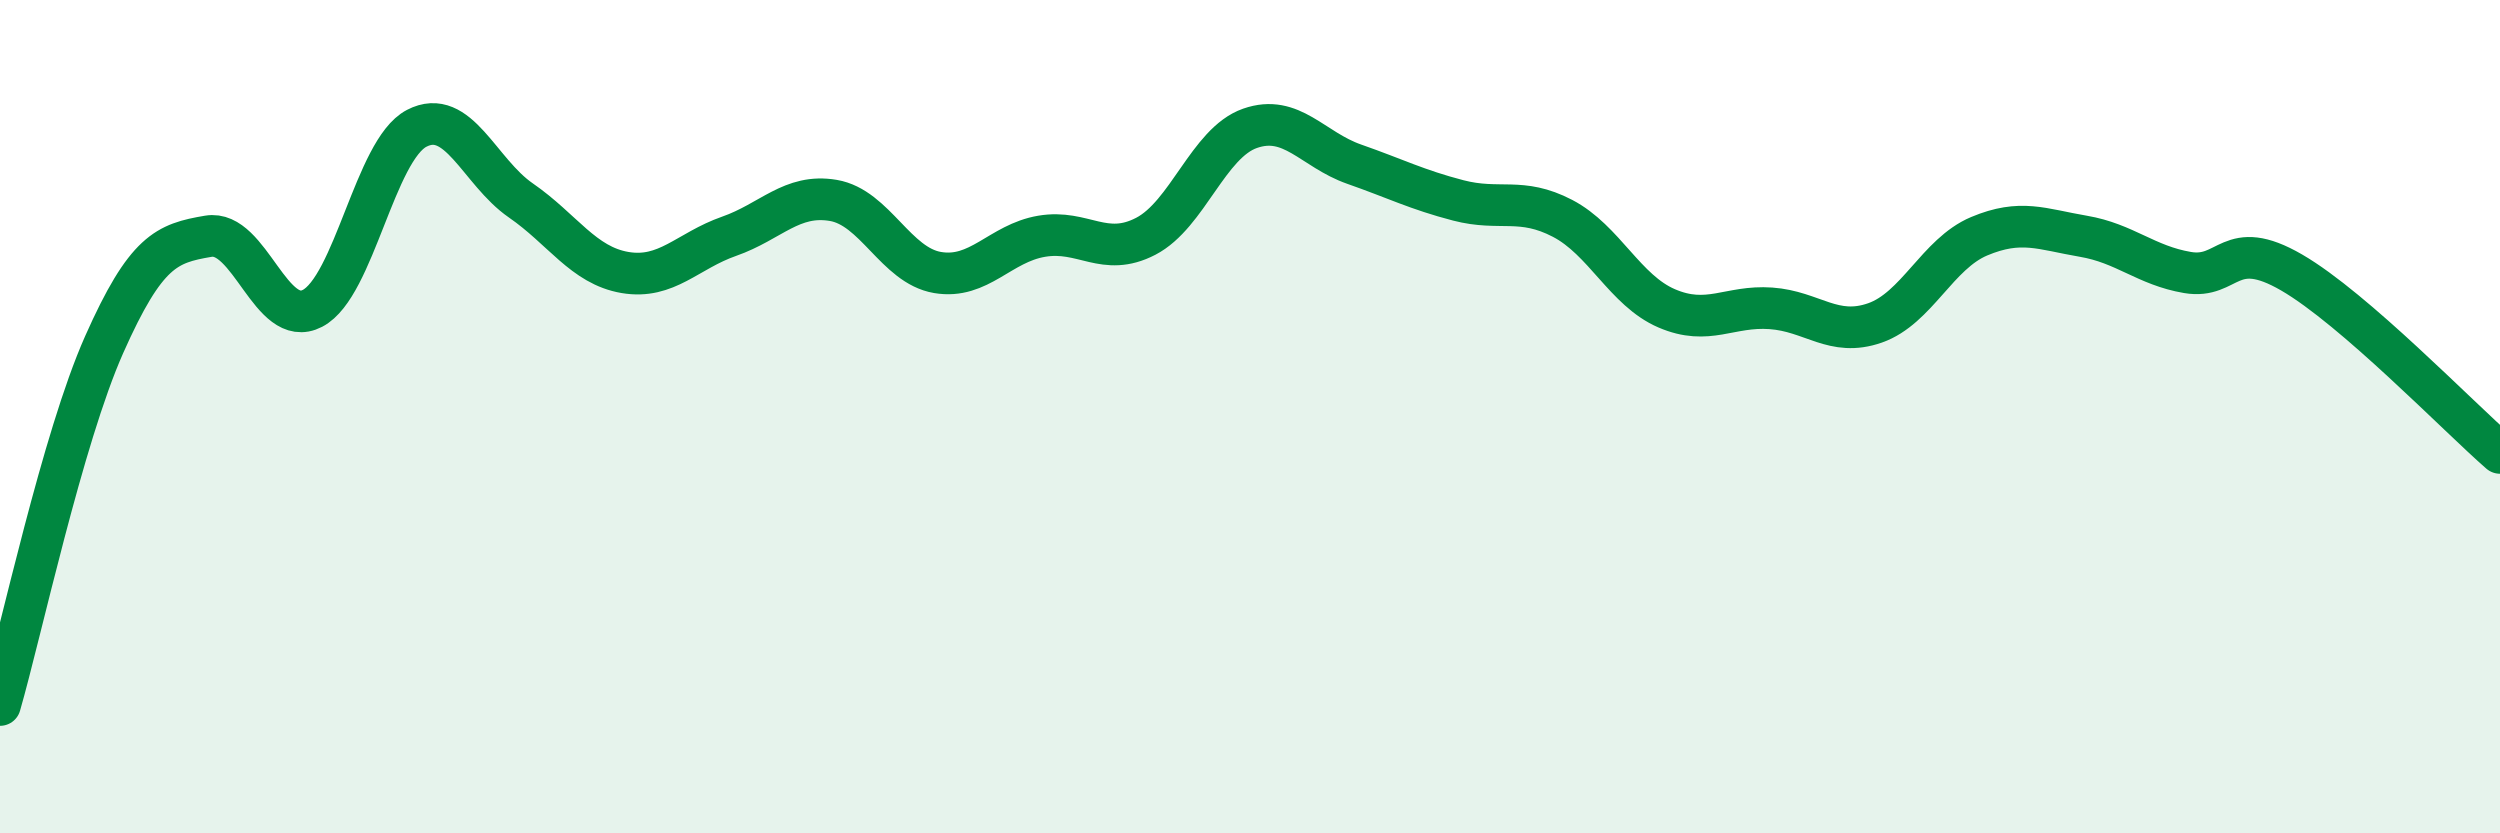 
    <svg width="60" height="20" viewBox="0 0 60 20" xmlns="http://www.w3.org/2000/svg">
      <path
        d="M 0,16.92 C 0.5,15.19 1.5,10.52 2.5,8.27 C 3.5,6.02 4,5.84 5,5.67 C 6,5.5 6.5,7.92 7.5,7.4 C 8.5,6.88 9,3.6 10,3.08 C 11,2.56 11.5,4.12 12.5,4.81 C 13.5,5.5 14,6.37 15,6.54 C 16,6.71 16.5,6.02 17.5,5.67 C 18.5,5.32 19,4.64 20,4.81 C 21,4.98 21.5,6.37 22.5,6.54 C 23.5,6.71 24,5.84 25,5.67 C 26,5.5 26.5,6.19 27.5,5.67 C 28.5,5.15 29,3.43 30,3.08 C 31,2.73 31.5,3.59 32.5,3.94 C 33.5,4.29 34,4.55 35,4.81 C 36,5.07 36.5,4.72 37.5,5.24 C 38.5,5.76 39,6.97 40,7.4 C 41,7.83 41.5,7.33 42.5,7.4 C 43.5,7.47 44,8.1 45,7.75 C 46,7.4 46.5,6.09 47.5,5.67 C 48.5,5.25 49,5.5 50,5.67 C 51,5.84 51.5,6.37 52.5,6.54 C 53.5,6.71 53.5,5.67 55,6.54 C 56.5,7.41 59,10 60,10.87L60 20L0 20Z"
        fill="#008740"
        opacity="0.1"
        stroke-linecap="round"
        stroke-linejoin="round"
      />
      <path
        d="M 0,16.92 C 0.5,15.19 1.5,10.52 2.5,8.27 C 3.5,6.02 4,5.84 5,5.67 C 6,5.5 6.5,7.92 7.5,7.4 C 8.5,6.88 9,3.6 10,3.08 C 11,2.56 11.5,4.12 12.5,4.81 C 13.5,5.5 14,6.37 15,6.54 C 16,6.71 16.5,6.02 17.5,5.67 C 18.5,5.32 19,4.64 20,4.81 C 21,4.98 21.5,6.37 22.5,6.54 C 23.5,6.71 24,5.84 25,5.67 C 26,5.5 26.5,6.19 27.5,5.67 C 28.5,5.15 29,3.43 30,3.08 C 31,2.73 31.5,3.59 32.5,3.94 C 33.5,4.29 34,4.55 35,4.81 C 36,5.07 36.5,4.72 37.5,5.24 C 38.5,5.76 39,6.97 40,7.4 C 41,7.83 41.5,7.33 42.5,7.4 C 43.5,7.47 44,8.1 45,7.75 C 46,7.4 46.5,6.09 47.5,5.67 C 48.5,5.25 49,5.5 50,5.67 C 51,5.84 51.5,6.37 52.5,6.54 C 53.5,6.71 53.5,5.67 55,6.54 C 56.5,7.41 59,10 60,10.87"
        stroke="#008740"
        stroke-width="1"
        fill="none"
        stroke-linecap="round"
        stroke-linejoin="round"
      />
    </svg>
  